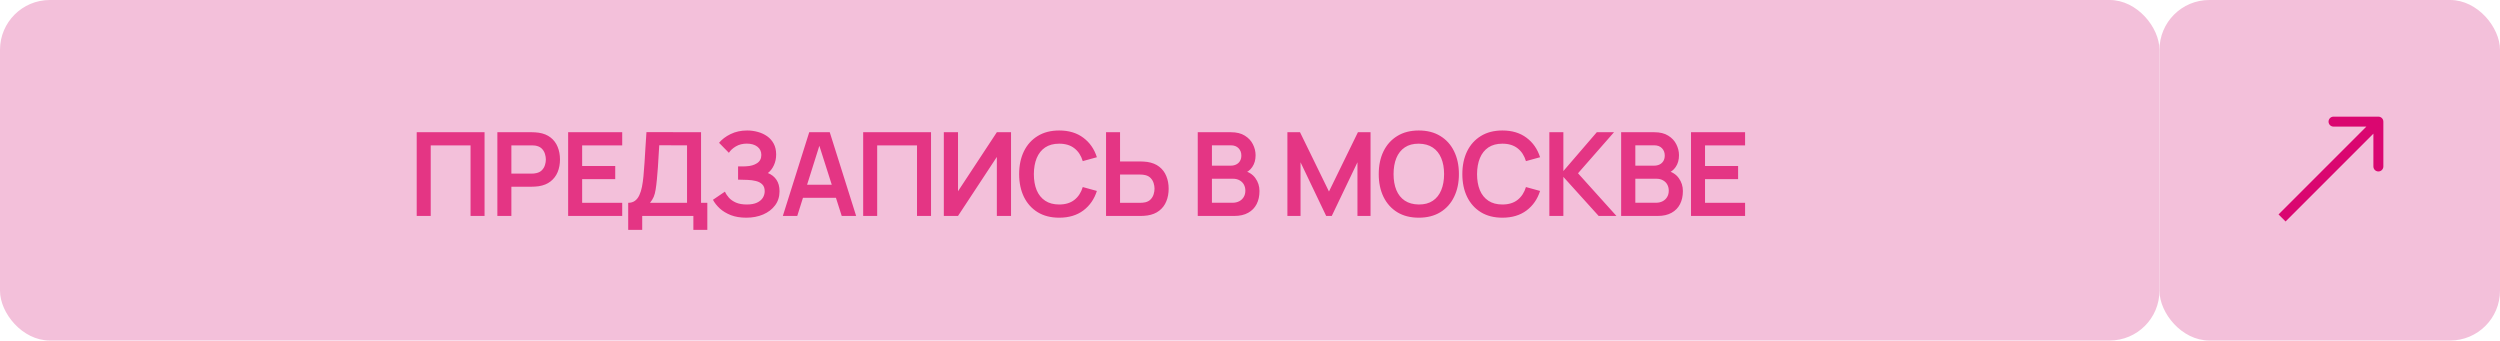 <?xml version="1.0" encoding="UTF-8"?> <svg xmlns="http://www.w3.org/2000/svg" width="301" height="41" viewBox="0 0 301 41" fill="none"><g clip-path="url(#clip0_99_15)"><rect width="260" height="41" rx="6" fill="#F3C0DA"></rect><rect x="260" width="41" height="41" rx="6" fill="#F3C0DA"></rect><path d="M50.172 26V15.92H58.341V26H56.654V17.502H51.859V26H50.172ZM59.883 26V15.92H64.048C64.146 15.92 64.272 15.925 64.426 15.934C64.58 15.939 64.722 15.953 64.853 15.976C65.436 16.065 65.917 16.258 66.295 16.557C66.678 16.856 66.96 17.234 67.142 17.691C67.329 18.144 67.422 18.648 67.422 19.203C67.422 19.754 67.329 20.258 67.142 20.715C66.955 21.168 66.671 21.543 66.288 21.842C65.91 22.141 65.432 22.334 64.853 22.423C64.722 22.442 64.578 22.456 64.419 22.465C64.265 22.474 64.141 22.479 64.048 22.479H61.57V26H59.883ZM61.57 20.904H63.978C64.071 20.904 64.176 20.899 64.293 20.89C64.41 20.881 64.517 20.862 64.615 20.834C64.895 20.764 65.114 20.64 65.273 20.463C65.436 20.286 65.551 20.085 65.616 19.861C65.686 19.637 65.721 19.418 65.721 19.203C65.721 18.988 65.686 18.769 65.616 18.545C65.551 18.316 65.436 18.113 65.273 17.936C65.114 17.759 64.895 17.635 64.615 17.565C64.517 17.537 64.41 17.521 64.293 17.516C64.176 17.507 64.071 17.502 63.978 17.502H61.57V20.904ZM68.404 26V15.92H74.914V17.502H70.091V19.987H74.074V21.569H70.091V24.418H74.914V26H68.404ZM75.635 27.68V24.418C75.962 24.418 76.234 24.336 76.454 24.173C76.673 24.01 76.848 23.783 76.979 23.494C77.114 23.205 77.219 22.869 77.294 22.486C77.368 22.099 77.427 21.688 77.469 21.254C77.52 20.68 77.564 20.118 77.602 19.567C77.639 19.012 77.674 18.438 77.707 17.845C77.744 17.248 77.786 16.601 77.833 15.906L84.406 15.92V24.418H85.162V27.68H83.482V26H77.322V27.68H75.635ZM78.26 24.418H82.719V17.502L79.373 17.488C79.34 17.978 79.312 18.435 79.289 18.86C79.27 19.28 79.245 19.707 79.212 20.141C79.184 20.575 79.144 21.049 79.093 21.562C79.046 22.066 78.995 22.486 78.939 22.822C78.888 23.158 78.811 23.45 78.708 23.697C78.605 23.94 78.456 24.18 78.26 24.418ZM89.851 26.21C89.142 26.21 88.521 26.107 87.989 25.902C87.462 25.692 87.019 25.424 86.659 25.097C86.305 24.766 86.031 24.418 85.84 24.054L87.282 23.074C87.394 23.331 87.558 23.578 87.772 23.816C87.987 24.049 88.269 24.243 88.619 24.397C88.969 24.546 89.403 24.621 89.921 24.621C90.421 24.621 90.829 24.546 91.146 24.397C91.463 24.248 91.697 24.052 91.846 23.809C91.996 23.566 92.07 23.303 92.07 23.018C92.07 22.663 91.972 22.39 91.776 22.199C91.58 22.003 91.323 21.868 91.006 21.793C90.689 21.714 90.35 21.669 89.991 21.66C89.665 21.651 89.429 21.644 89.284 21.639C89.139 21.634 89.044 21.632 88.997 21.632C88.951 21.632 88.906 21.632 88.864 21.632V20.036C88.915 20.036 89.002 20.036 89.123 20.036C89.249 20.036 89.377 20.036 89.508 20.036C89.644 20.031 89.753 20.027 89.837 20.022C90.369 19.999 90.805 19.875 91.146 19.651C91.492 19.427 91.664 19.096 91.664 18.657C91.664 18.232 91.503 17.899 91.181 17.656C90.864 17.413 90.442 17.292 89.914 17.292C89.419 17.292 88.983 17.402 88.605 17.621C88.232 17.84 87.95 18.099 87.758 18.398L86.575 17.194C86.916 16.779 87.378 16.429 87.961 16.144C88.549 15.855 89.216 15.71 89.963 15.71C90.402 15.71 90.829 15.768 91.244 15.885C91.659 15.997 92.033 16.17 92.364 16.403C92.695 16.636 92.959 16.935 93.155 17.299C93.351 17.663 93.449 18.097 93.449 18.601C93.449 19.063 93.361 19.49 93.183 19.882C93.01 20.269 92.768 20.587 92.455 20.834C92.898 21.011 93.242 21.282 93.484 21.646C93.731 22.01 93.855 22.47 93.855 23.025C93.855 23.678 93.678 24.243 93.323 24.719C92.969 25.195 92.488 25.564 91.881 25.825C91.279 26.082 90.603 26.21 89.851 26.21ZM94.253 26L97.431 15.92H99.902L103.08 26H101.344L98.46 16.956H98.838L95.989 26H94.253ZM96.024 23.816V22.241H101.316V23.816H96.024ZM103.926 26V15.92H112.095V26H110.408V17.502H105.613V26H103.926ZM121.728 26H120.02V18.895L115.344 26H113.636V15.92H115.344V23.025L120.02 15.92H121.728V26ZM127.528 26.21C126.52 26.21 125.657 25.991 124.938 25.552C124.22 25.109 123.667 24.493 123.279 23.704C122.897 22.915 122.705 22.001 122.705 20.96C122.705 19.919 122.897 19.005 123.279 18.216C123.667 17.427 124.22 16.814 124.938 16.375C125.657 15.932 126.52 15.71 127.528 15.71C128.69 15.71 129.659 16.002 130.433 16.585C131.208 17.164 131.752 17.945 132.064 18.93L130.363 19.399C130.167 18.741 129.834 18.228 129.362 17.859C128.891 17.486 128.28 17.299 127.528 17.299C126.852 17.299 126.287 17.451 125.834 17.754C125.386 18.057 125.048 18.484 124.819 19.035C124.595 19.581 124.481 20.223 124.476 20.96C124.476 21.697 124.588 22.341 124.812 22.892C125.041 23.438 125.382 23.863 125.834 24.166C126.287 24.469 126.852 24.621 127.528 24.621C128.28 24.621 128.891 24.434 129.362 24.061C129.834 23.688 130.167 23.174 130.363 22.521L132.064 22.99C131.752 23.975 131.208 24.759 130.433 25.342C129.659 25.921 128.69 26.21 127.528 26.21ZM133.167 26V15.92H134.854V19.441H137.332C137.426 19.441 137.552 19.446 137.71 19.455C137.869 19.46 138.014 19.474 138.144 19.497C138.723 19.586 139.201 19.779 139.579 20.078C139.962 20.377 140.244 20.755 140.426 21.212C140.613 21.665 140.706 22.166 140.706 22.717C140.706 23.272 140.613 23.779 140.426 24.236C140.244 24.689 139.962 25.064 139.579 25.363C139.201 25.662 138.723 25.855 138.144 25.944C138.014 25.963 137.869 25.977 137.71 25.986C137.556 25.995 137.43 26 137.332 26H133.167ZM134.854 24.418H137.262C137.36 24.418 137.465 24.413 137.577 24.404C137.694 24.395 137.804 24.378 137.906 24.355C138.182 24.285 138.399 24.161 138.557 23.984C138.721 23.807 138.835 23.606 138.9 23.382C138.97 23.153 139.005 22.932 139.005 22.717C139.005 22.502 138.97 22.283 138.9 22.059C138.835 21.835 138.721 21.634 138.557 21.457C138.399 21.28 138.182 21.156 137.906 21.086C137.804 21.058 137.694 21.039 137.577 21.03C137.465 21.021 137.36 21.016 137.262 21.016H134.854V24.418ZM144.208 26V15.92H148.205C148.887 15.92 149.444 16.058 149.878 16.333C150.317 16.604 150.641 16.951 150.851 17.376C151.066 17.801 151.173 18.239 151.173 18.692C151.173 19.247 151.04 19.719 150.774 20.106C150.513 20.493 150.156 20.755 149.703 20.89V20.54C150.338 20.685 150.819 20.986 151.145 21.443C151.477 21.9 151.642 22.421 151.642 23.004C151.642 23.601 151.528 24.124 151.299 24.572C151.071 25.02 150.73 25.37 150.277 25.622C149.829 25.874 149.274 26 148.611 26H144.208ZM145.916 24.411H148.401C148.695 24.411 148.959 24.353 149.192 24.236C149.426 24.115 149.608 23.947 149.738 23.732C149.874 23.513 149.941 23.254 149.941 22.955C149.941 22.684 149.883 22.442 149.766 22.227C149.65 22.012 149.479 21.842 149.255 21.716C149.031 21.585 148.763 21.52 148.45 21.52H145.916V24.411ZM145.916 19.945H148.184C148.427 19.945 148.644 19.898 148.835 19.805C149.027 19.712 149.178 19.574 149.29 19.392C149.402 19.21 149.458 18.986 149.458 18.72C149.458 18.37 149.346 18.078 149.122 17.845C148.898 17.612 148.586 17.495 148.184 17.495H145.916V19.945ZM155.003 26V15.92H156.522L160.008 23.06L163.494 15.92H165.013V26H163.438V19.539L160.344 26H159.672L156.585 19.539V26H155.003ZM170.823 26.21C169.815 26.21 168.951 25.991 168.233 25.552C167.514 25.109 166.961 24.493 166.574 23.704C166.191 22.915 166 22.001 166 20.96C166 19.919 166.191 19.005 166.574 18.216C166.961 17.427 167.514 16.814 168.233 16.375C168.951 15.932 169.815 15.71 170.823 15.71C171.831 15.71 172.694 15.932 173.413 16.375C174.136 16.814 174.689 17.427 175.072 18.216C175.459 19.005 175.653 19.919 175.653 20.96C175.653 22.001 175.459 22.915 175.072 23.704C174.689 24.493 174.136 25.109 173.413 25.552C172.694 25.991 171.831 26.21 170.823 26.21ZM170.823 24.621C171.499 24.626 172.062 24.476 172.51 24.173C172.962 23.87 173.301 23.443 173.525 22.892C173.753 22.341 173.868 21.697 173.868 20.96C173.868 20.223 173.753 19.583 173.525 19.042C173.301 18.496 172.962 18.071 172.51 17.768C172.062 17.465 171.499 17.308 170.823 17.299C170.146 17.294 169.584 17.444 169.136 17.747C168.688 18.05 168.349 18.477 168.121 19.028C167.897 19.579 167.785 20.223 167.785 20.96C167.785 21.697 167.897 22.339 168.121 22.885C168.345 23.426 168.681 23.849 169.129 24.152C169.581 24.455 170.146 24.612 170.823 24.621ZM180.889 26.21C179.881 26.21 179.018 25.991 178.299 25.552C177.58 25.109 177.027 24.493 176.64 23.704C176.257 22.915 176.066 22.001 176.066 20.96C176.066 19.919 176.257 19.005 176.64 18.216C177.027 17.427 177.58 16.814 178.299 16.375C179.018 15.932 179.881 15.71 180.889 15.71C182.051 15.71 183.019 16.002 183.794 16.585C184.569 17.164 185.112 17.945 185.425 18.93L183.724 19.399C183.528 18.741 183.194 18.228 182.723 17.859C182.252 17.486 181.64 17.299 180.889 17.299C180.212 17.299 179.648 17.451 179.195 17.754C178.747 18.057 178.409 18.484 178.18 19.035C177.956 19.581 177.842 20.223 177.837 20.96C177.837 21.697 177.949 22.341 178.173 22.892C178.402 23.438 178.742 23.863 179.195 24.166C179.648 24.469 180.212 24.621 180.889 24.621C181.64 24.621 182.252 24.434 182.723 24.061C183.194 23.688 183.528 23.174 183.724 22.521L185.425 22.99C185.112 23.975 184.569 24.759 183.794 25.342C183.019 25.921 182.051 26.21 180.889 26.21ZM186.542 26V15.92H188.229V20.596L192.254 15.92H194.326L189.993 20.862L194.62 26H192.478L188.229 21.296V26H186.542ZM195.186 26V15.92H199.183C199.865 15.92 200.422 16.058 200.856 16.333C201.295 16.604 201.619 16.951 201.829 17.376C202.044 17.801 202.151 18.239 202.151 18.692C202.151 19.247 202.018 19.719 201.752 20.106C201.491 20.493 201.134 20.755 200.681 20.89V20.54C201.316 20.685 201.797 20.986 202.123 21.443C202.455 21.9 202.62 22.421 202.62 23.004C202.62 23.601 202.506 24.124 202.277 24.572C202.049 25.02 201.708 25.37 201.255 25.622C200.807 25.874 200.252 26 199.589 26H195.186ZM196.894 24.411H199.379C199.673 24.411 199.937 24.353 200.17 24.236C200.404 24.115 200.586 23.947 200.716 23.732C200.852 23.513 200.919 23.254 200.919 22.955C200.919 22.684 200.861 22.442 200.744 22.227C200.628 22.012 200.457 21.842 200.233 21.716C200.009 21.585 199.741 21.52 199.428 21.52H196.894V24.411ZM196.894 19.945H199.162C199.405 19.945 199.622 19.898 199.813 19.805C200.005 19.712 200.156 19.574 200.268 19.392C200.38 19.21 200.436 18.986 200.436 18.72C200.436 18.37 200.324 18.078 200.1 17.845C199.876 17.612 199.564 17.495 199.162 17.495H196.894V19.945ZM203.598 26V15.92H210.108V17.502H205.285V19.987H209.268V21.569H205.285V24.418H210.108V26H203.598Z" fill="#E43584"></path><path d="M286.956 14.644C286.956 14.312 286.688 14.044 286.356 14.044L280.956 14.044C280.625 14.044 280.356 14.312 280.356 14.644C280.356 14.975 280.625 15.244 280.956 15.244L285.756 15.244V20.044C285.756 20.375 286.025 20.644 286.356 20.644C286.688 20.644 286.956 20.375 286.956 20.044V14.644ZM274.76 26.24L275.184 26.665L286.781 15.068L286.356 14.644L285.932 14.219L274.336 25.816L274.76 26.24Z" fill="#DA0670"></path></g><defs><clipPath id="clip0_99_15"><rect width="301" height="41" fill="white"></rect></clipPath></defs></svg> 